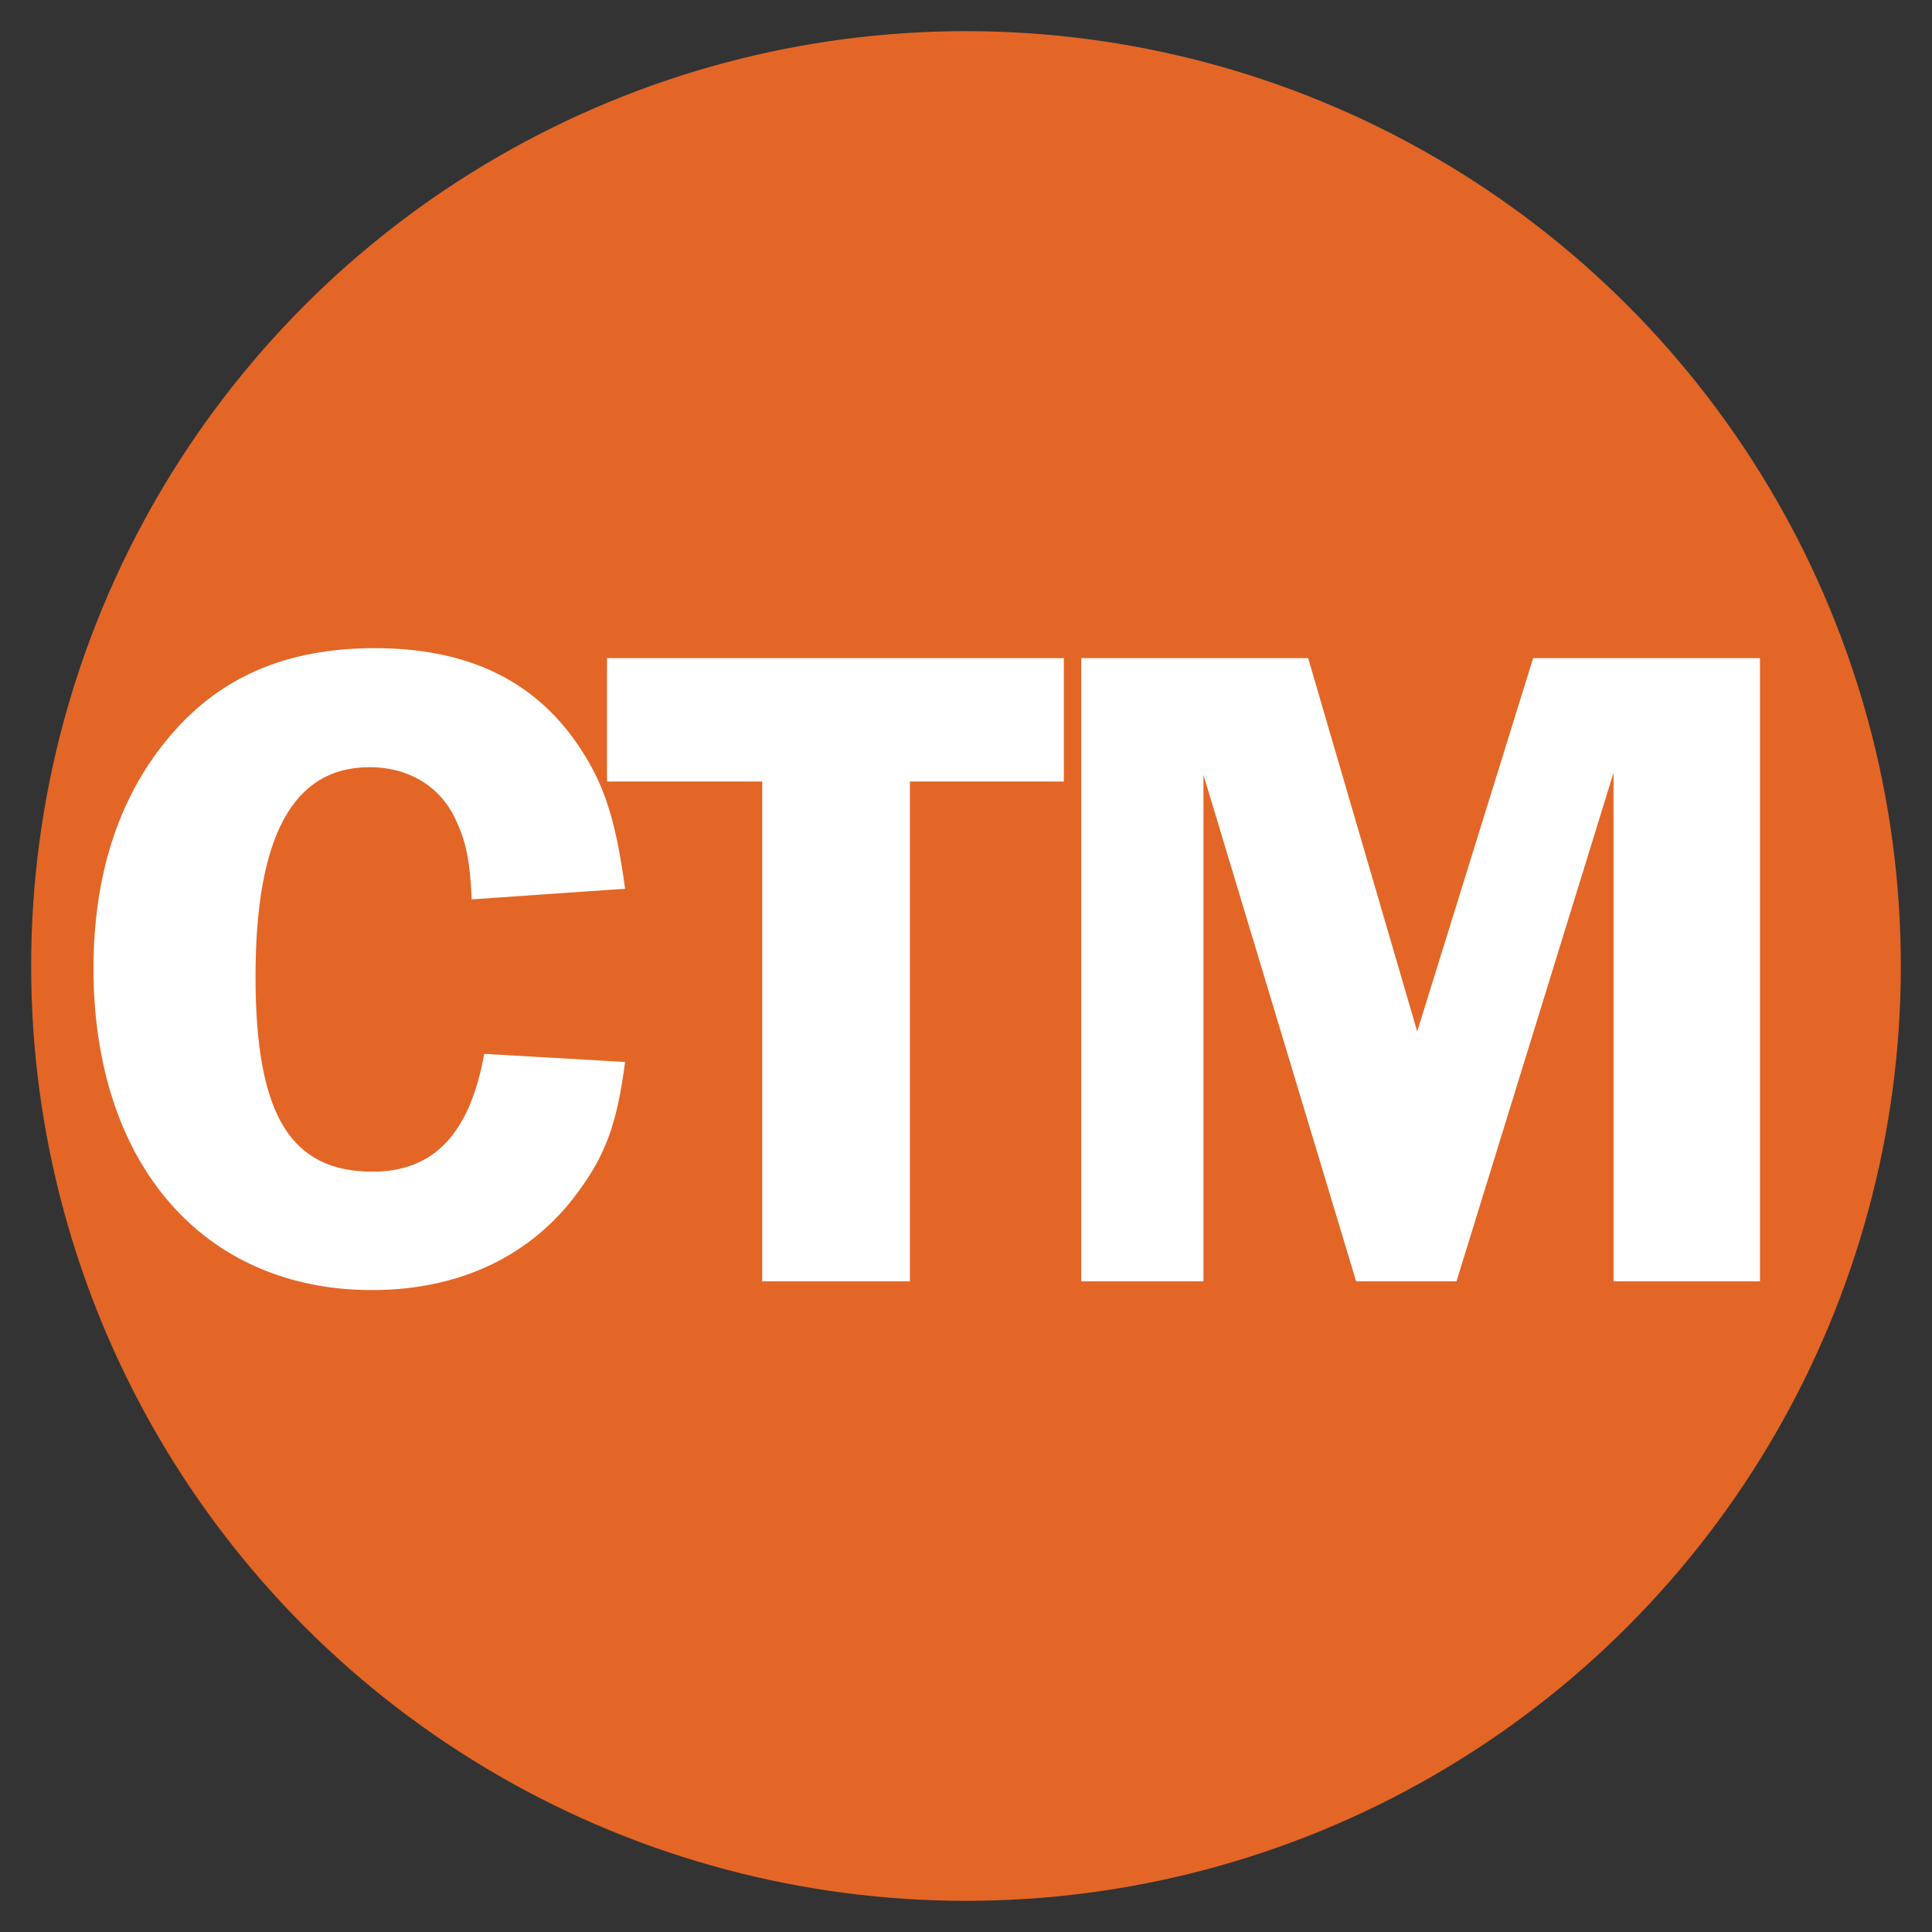 <svg viewBox="0 0 31 31" xmlns="http://www.w3.org/2000/svg" data-name="Layer 1" id="Layer_1">
  <rect x="0" y="0" width="31" height="31" fill="#333333" stroke="none"/>
  <defs>
    <style>
      .cls-1 {
        fill: #fff;
      }

      .cls-2 {
        fill: #e36626;
      }

      .cls-3 {
        fill: none;
      }
    </style>
  </defs>
  <circle r="15" cy="15.5" cx="15.5" class="cls-2"></circle>
  <g>
    <rect height="12.2" width="34.35" y="10.56" x="-2.08" class="cls-3"></rect>
    <path d="M7.57,14.44c-.03-.64-.09-.92-.25-1.27-.24-.54-.75-.86-1.39-.86-1.23,0-1.83,1.11-1.83,3.36s.58,3.13,1.88,3.13c.99,0,1.56-.62,1.79-1.89l2.26.13c-.13.99-.31,1.48-.75,2.08-.74,1.02-1.89,1.58-3.31,1.58-2.71,0-4.47-2.03-4.47-5.16,0-1.47.39-2.71,1.17-3.66.81-1,1.9-1.48,3.34-1.48s2.47.48,3.17,1.42c.49.67.69,1.26.85,2.44l-2.45.17Z" class="cls-1"></path>
    <path d="M17.08,12.54h-2.48v8.02h-2.37v-8.02h-2.49v-1.98h7.33v1.98Z" class="cls-1"></path>
    <path d="M19.31,12.4v8.16h-1.96v-10h3.64l1.75,5.99,1.86-5.99h3.64v10h-2.35v-8.16l-2.52,8.16h-1.61l-2.46-8.16Z" class="cls-1"></path>
  </g>
</svg>